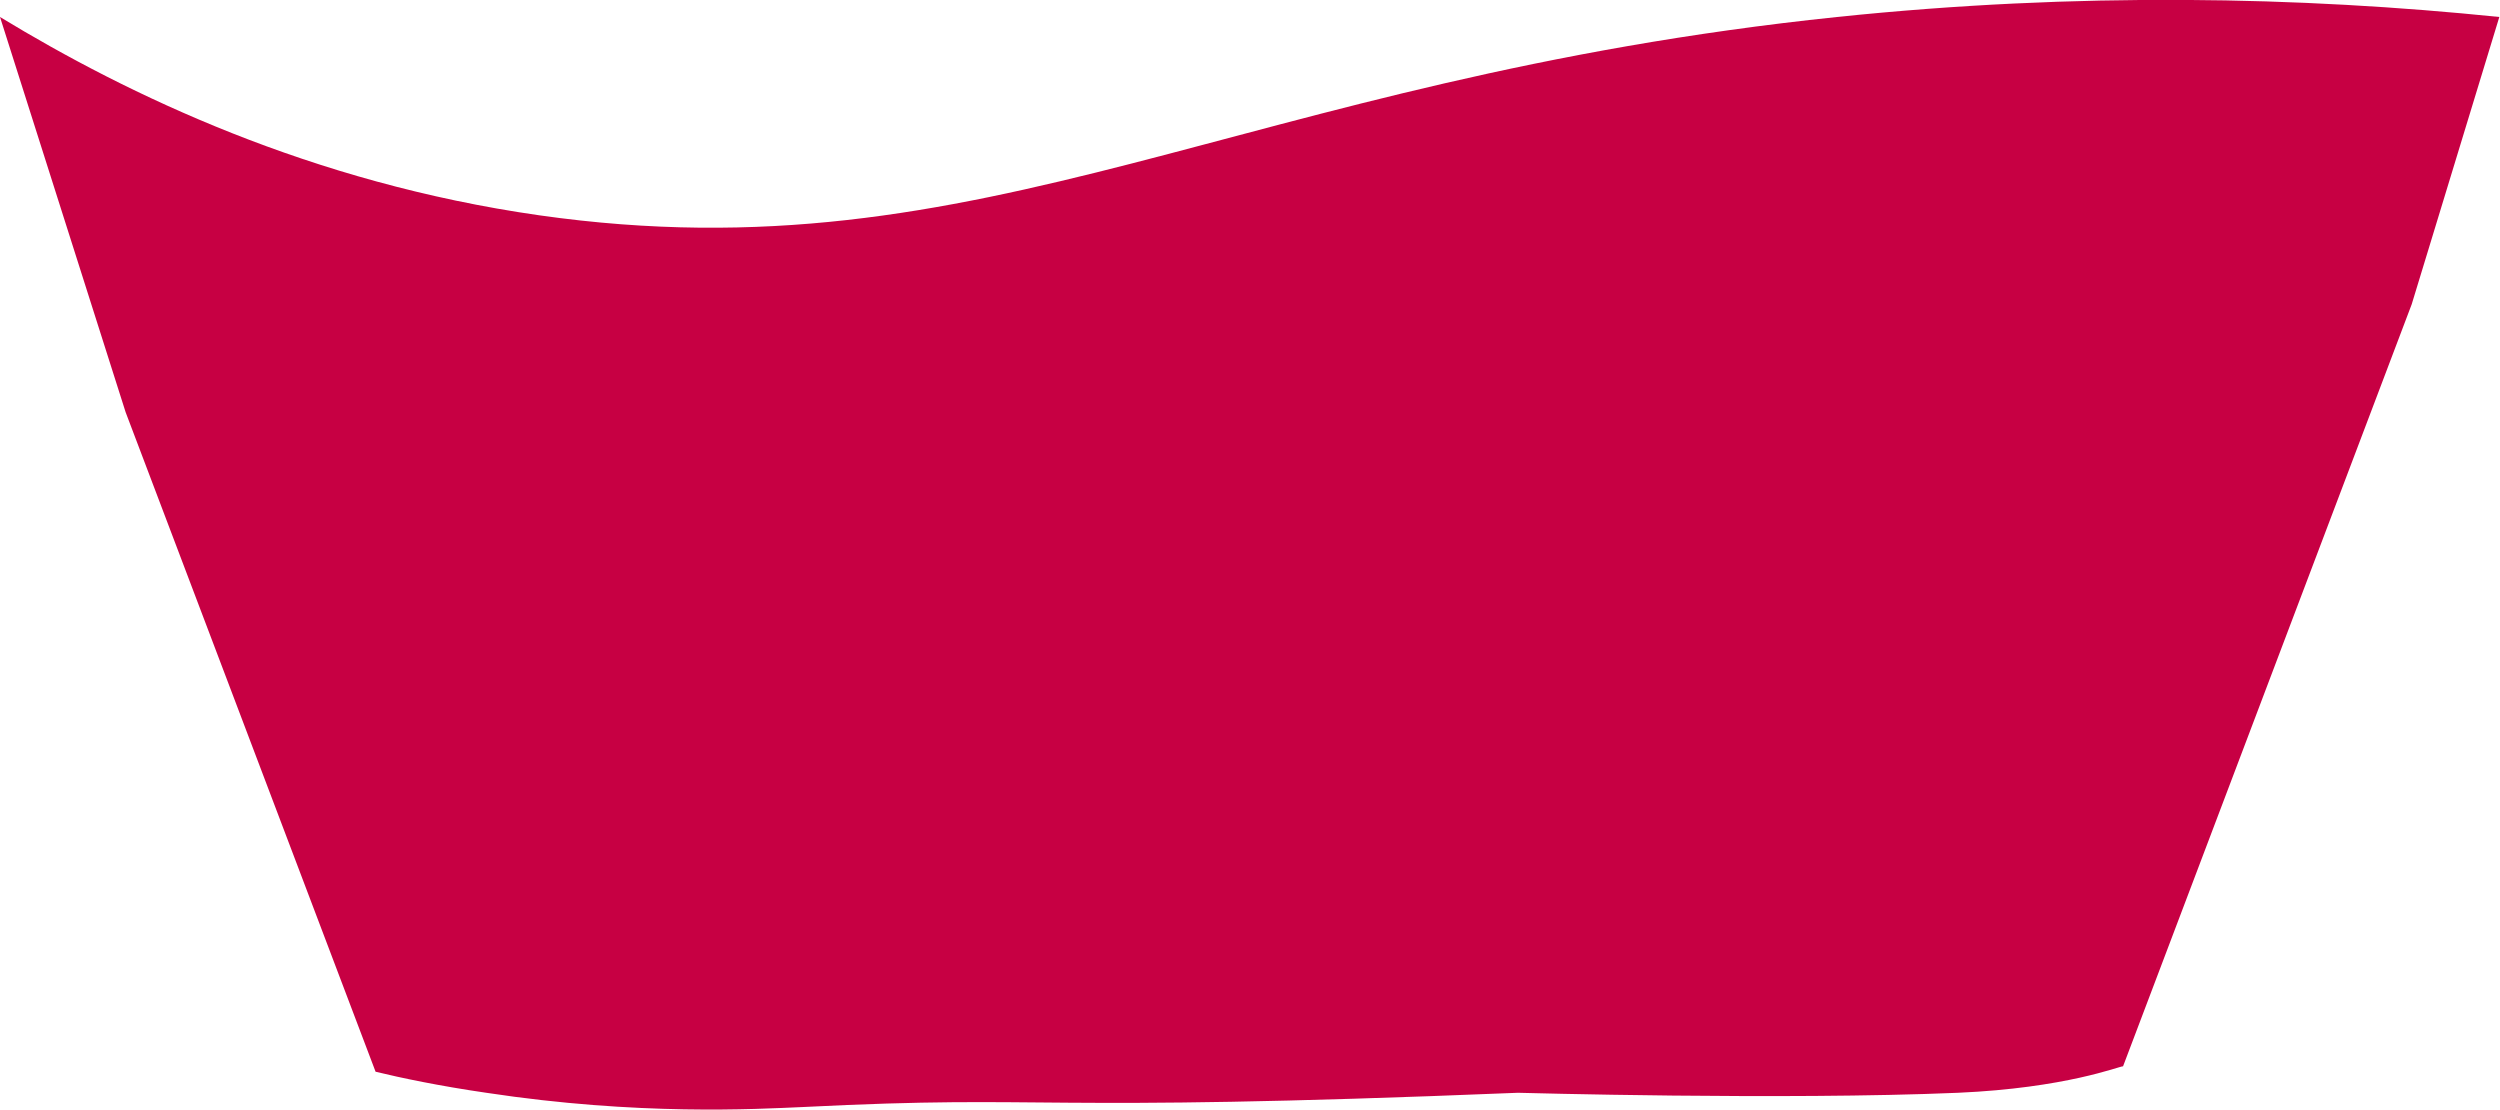 <?xml version="1.0" encoding="UTF-8"?> <svg xmlns="http://www.w3.org/2000/svg" id="_Слой_2" data-name="Слой 2" viewBox="0 0 36.81 16.34"><defs><style> .cls-1 { fill: #c70043; fill-rule: evenodd; stroke-width: 0px; } </style></defs><g id="_Слой_1-2" data-name=" Слой 1"><path class="cls-1" d="m0,.25l1.85,5.82,3.68,9.71c.37.09.94.21,1.63.31,2.24.34,3.97.24,4.66.21,3.77-.19,3.17.09,10.53-.21.02,0,3.9.11,6.48,0,1.59-.07,2.37-.39,2.43-.39l4.25-11.22,1.29-4.23c-2.93-.3-6.2-.37-9.75,0-8.82.92-12.51,3.86-19.11,2.92C4.58,2.69,1.89,1.4,0,.25Z"></path></g></svg> 